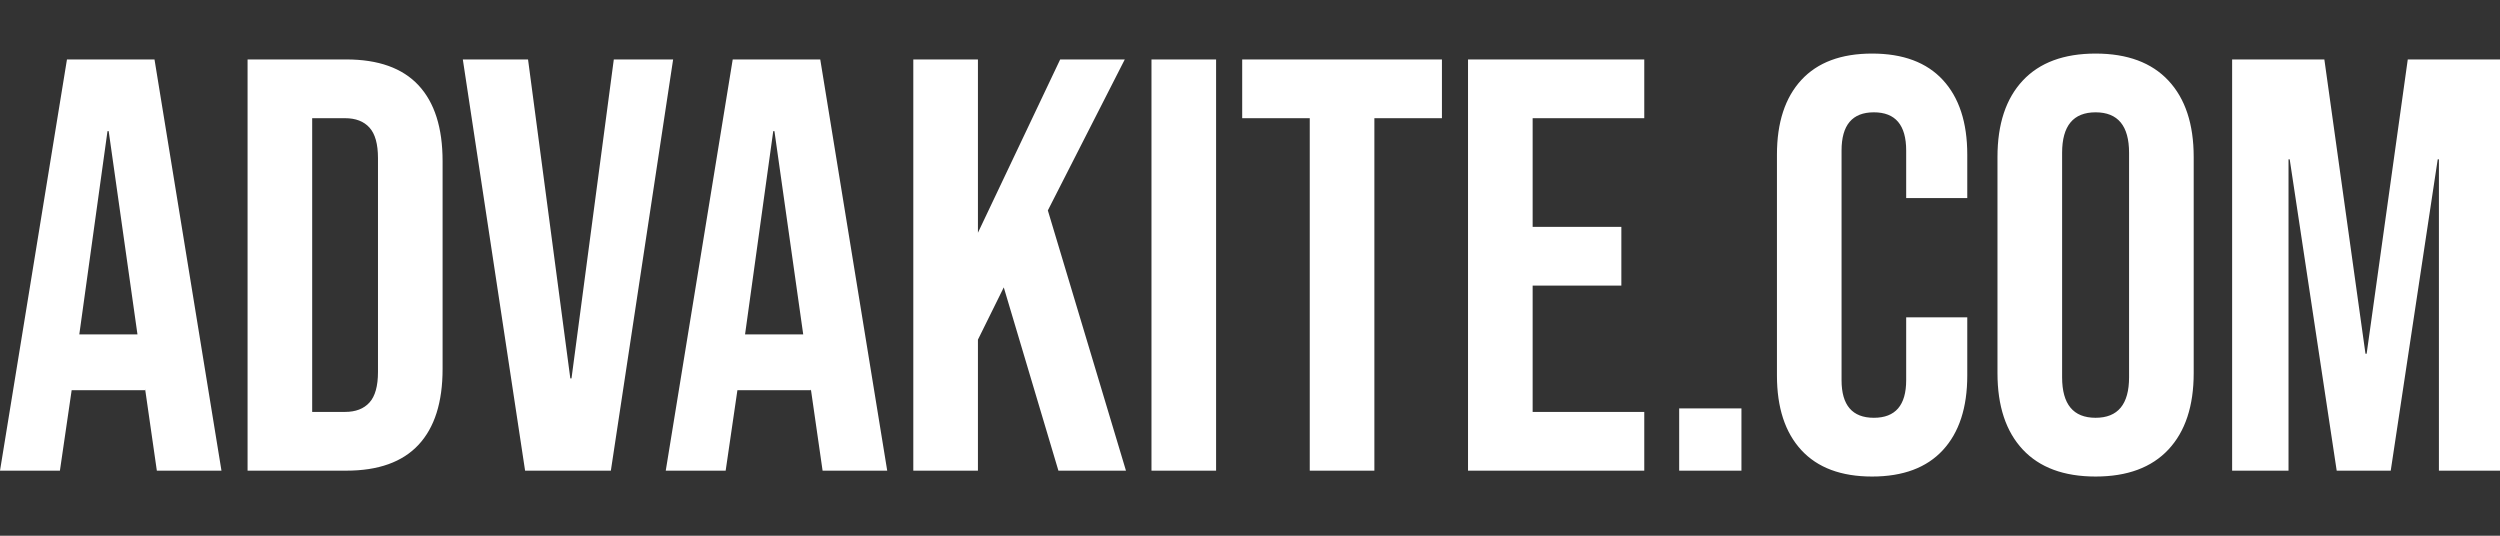 <?xml version="1.0" encoding="UTF-8"?>
<svg width="140px" height="30px" viewBox="0 0 140 30" version="1.1" xmlns="http://www.w3.org/2000/svg" xmlns:xlink="http://www.w3.org/1999/xlink">
    <rect x="0" y="0" width="140" height="30" fill="#333333" stroke="none"/>
    <title>logo-min</title>
    <g id="logo-min" stroke="none" stroke-width="1" fill="none" fill-rule="evenodd">
        <path d="M3.355,26.357 L4.013,21.85 L8.126,21.85 L8.126,21.784 L8.783,26.357 L12.402,26.357 L8.652,3.329 L3.75,3.329 L0,26.357 L3.355,26.357 Z M7.698,18.725 L4.441,18.725 L6.02,7.342 L6.086,7.342 L7.698,18.725 Z M19.39,26.357 C21.189,26.357 22.538,25.874 23.437,24.909 C24.336,23.944 24.785,22.53 24.785,20.666 L24.785,20.666 L24.785,9.02 C24.785,7.156 24.336,5.741 23.437,4.776 C22.538,3.811 21.189,3.329 19.39,3.329 L19.39,3.329 L13.864,3.329 L13.864,26.357 L19.39,26.357 Z M19.325,23.067 L17.482,23.067 L17.482,6.619 L19.325,6.619 C19.917,6.619 20.372,6.794 20.69,7.145 C21.008,7.496 21.167,8.066 21.167,8.856 L21.167,8.856 L21.167,20.83 C21.167,21.62 21.008,22.19 20.69,22.541 C20.372,22.892 19.917,23.067 19.325,23.067 L19.325,23.067 Z M34.208,26.357 L37.695,3.329 L34.373,3.329 L32.004,21.192 L31.938,21.192 L29.57,3.329 L25.918,3.329 L29.405,26.357 L34.208,26.357 Z M40.637,26.357 L41.295,21.85 L45.407,21.85 L45.407,21.784 L46.065,26.357 L49.684,26.357 L45.934,3.329 L41.032,3.329 L37.282,26.357 L40.637,26.357 Z M44.98,18.725 L41.723,18.725 L43.302,7.342 L43.368,7.342 L44.98,18.725 Z M54.764,26.357 L54.764,19.021 L56.211,16.093 L59.271,26.357 L63.054,26.357 L58.679,11.783 L62.988,3.329 L59.37,3.329 L54.764,13.034 L54.764,3.329 L51.145,3.329 L51.145,26.357 L54.764,26.357 Z M68.101,26.357 L68.101,3.329 L64.483,3.329 L64.483,26.357 L68.101,26.357 Z M76.965,26.357 L76.965,6.619 L80.748,6.619 L80.748,3.329 L69.563,3.329 L69.563,6.619 L73.346,6.619 L73.346,26.357 L76.965,26.357 Z M92.079,26.357 L92.079,23.067 L85.828,23.067 L85.828,15.994 L90.796,15.994 L90.796,12.705 L85.828,12.705 L85.828,6.619 L92.079,6.619 L92.079,3.329 L82.209,3.329 L82.209,26.357 L92.079,26.357 Z M97.521,26.357 L97.521,22.87 L94.034,22.87 L94.034,26.357 L97.521,26.357 Z M104.838,26.686 C106.57,26.686 107.892,26.192 108.802,25.205 C109.712,24.219 110.167,22.826 110.167,21.028 L110.167,21.028 L110.167,17.771 L106.746,17.771 L106.746,21.291 C106.746,22.694 106.143,23.396 104.937,23.396 C103.73,23.396 103.127,22.694 103.127,21.291 L103.127,21.291 L103.127,8.428 C103.127,7.002 103.73,6.29 104.937,6.29 C106.143,6.29 106.746,7.002 106.746,8.428 L106.746,8.428 L106.746,11.093 L110.167,11.093 L110.167,8.658 C110.167,6.86 109.712,5.467 108.802,4.48 C107.892,3.493 106.57,3 104.838,3 C103.105,3 101.784,3.493 100.874,4.48 C99.964,5.467 99.509,6.86 99.509,8.658 L99.509,8.658 L99.509,21.028 C99.509,22.826 99.964,24.219 100.874,25.205 C101.784,26.192 103.105,26.686 104.838,26.686 Z M117.353,26.686 C119.129,26.686 120.489,26.181 121.432,25.173 C122.375,24.164 122.847,22.738 122.847,20.896 L122.847,20.896 L122.847,8.79 C122.847,6.948 122.375,5.522 121.432,4.513 C120.489,3.504 119.129,3 117.353,3 C115.576,3 114.217,3.504 113.274,4.513 C112.331,5.522 111.859,6.948 111.859,8.79 L111.859,8.79 L111.859,20.896 C111.859,22.738 112.331,24.164 113.274,25.173 C114.217,26.181 115.576,26.686 117.353,26.686 Z M117.353,23.396 C116.103,23.396 115.478,22.639 115.478,21.126 L115.478,21.126 L115.478,8.56 C115.478,7.046 116.103,6.29 117.353,6.29 C118.603,6.29 119.228,7.046 119.228,8.56 L119.228,8.56 L119.228,21.126 C119.228,22.639 118.603,23.396 117.353,23.396 Z M128.157,26.357 L128.157,8.921 L128.223,8.921 L130.855,26.357 L133.881,26.357 L136.513,8.921 L136.579,8.921 L136.579,26.357 L140,26.357 L140,3.329 L134.835,3.329 L132.532,19.81 L132.467,19.81 L130.164,3.329 L124.999,3.329 L124.999,26.357 L128.157,26.357 Z" id="advakite.com" fill="#FFFFFF" fill-rule="nonzero"></path>
    </g>
</svg>